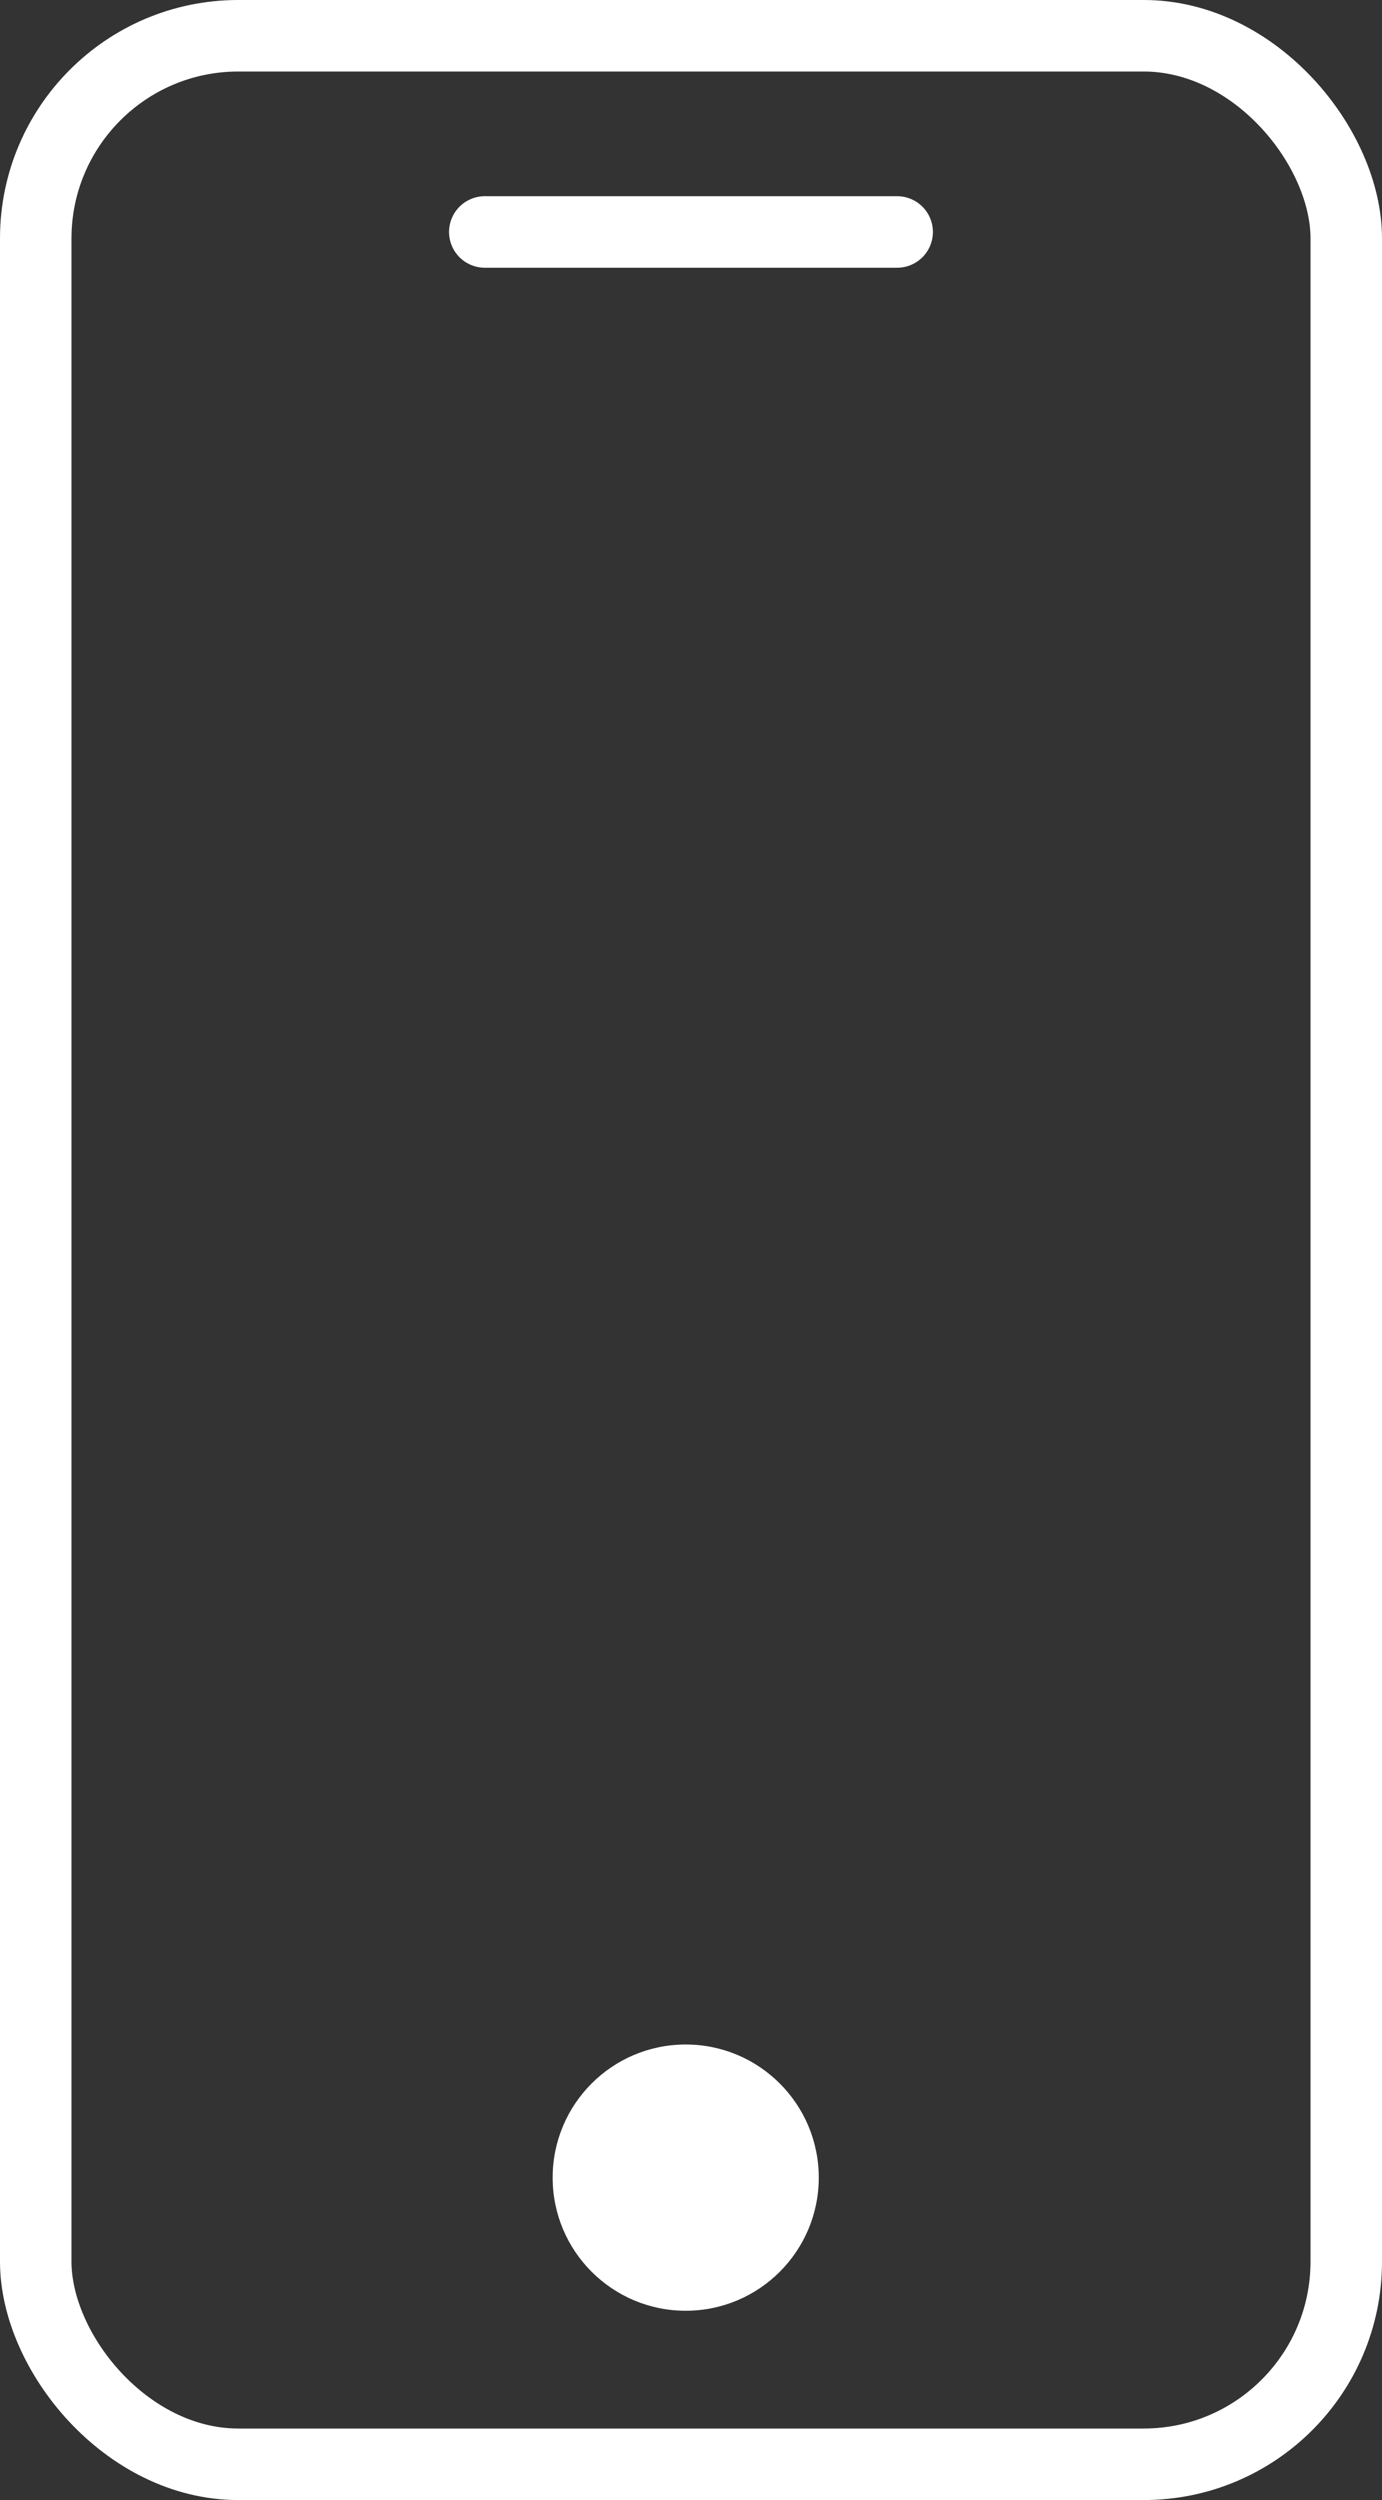 <svg xmlns="http://www.w3.org/2000/svg" width="29" height="52.433" viewBox="0 0 29 52.433">
  <rect x="0" y="0" width="29" height="52.433" fill="#333333" stroke="none"/>
  <g id="mobile-icon" transform="translate(-1050.463 -669.137)">
    <g id="Rectangle_210" data-name="Rectangle 210" transform="translate(1050.463 669.137)" fill="none" stroke="#fff" stroke-width="1.5">
      <rect width="29" height="52.433" rx="5" stroke="none"/>
      <rect x="0.75" y="0.75" width="27.5" height="50.933" rx="4.25" fill="none"/>
    </g>
    <line id="Line_62" data-name="Line 62" x1="8.653" transform="translate(1060.636 674.002)" fill="none" stroke="#fff" stroke-linecap="round" stroke-width="1.5"/>
    <circle id="Ellipse_117" data-name="Ellipse 117" cx="2.792" cy="2.792" r="2.792" transform="translate(1062.06 712.016)" fill="#fff"/>
  </g>
</svg>
